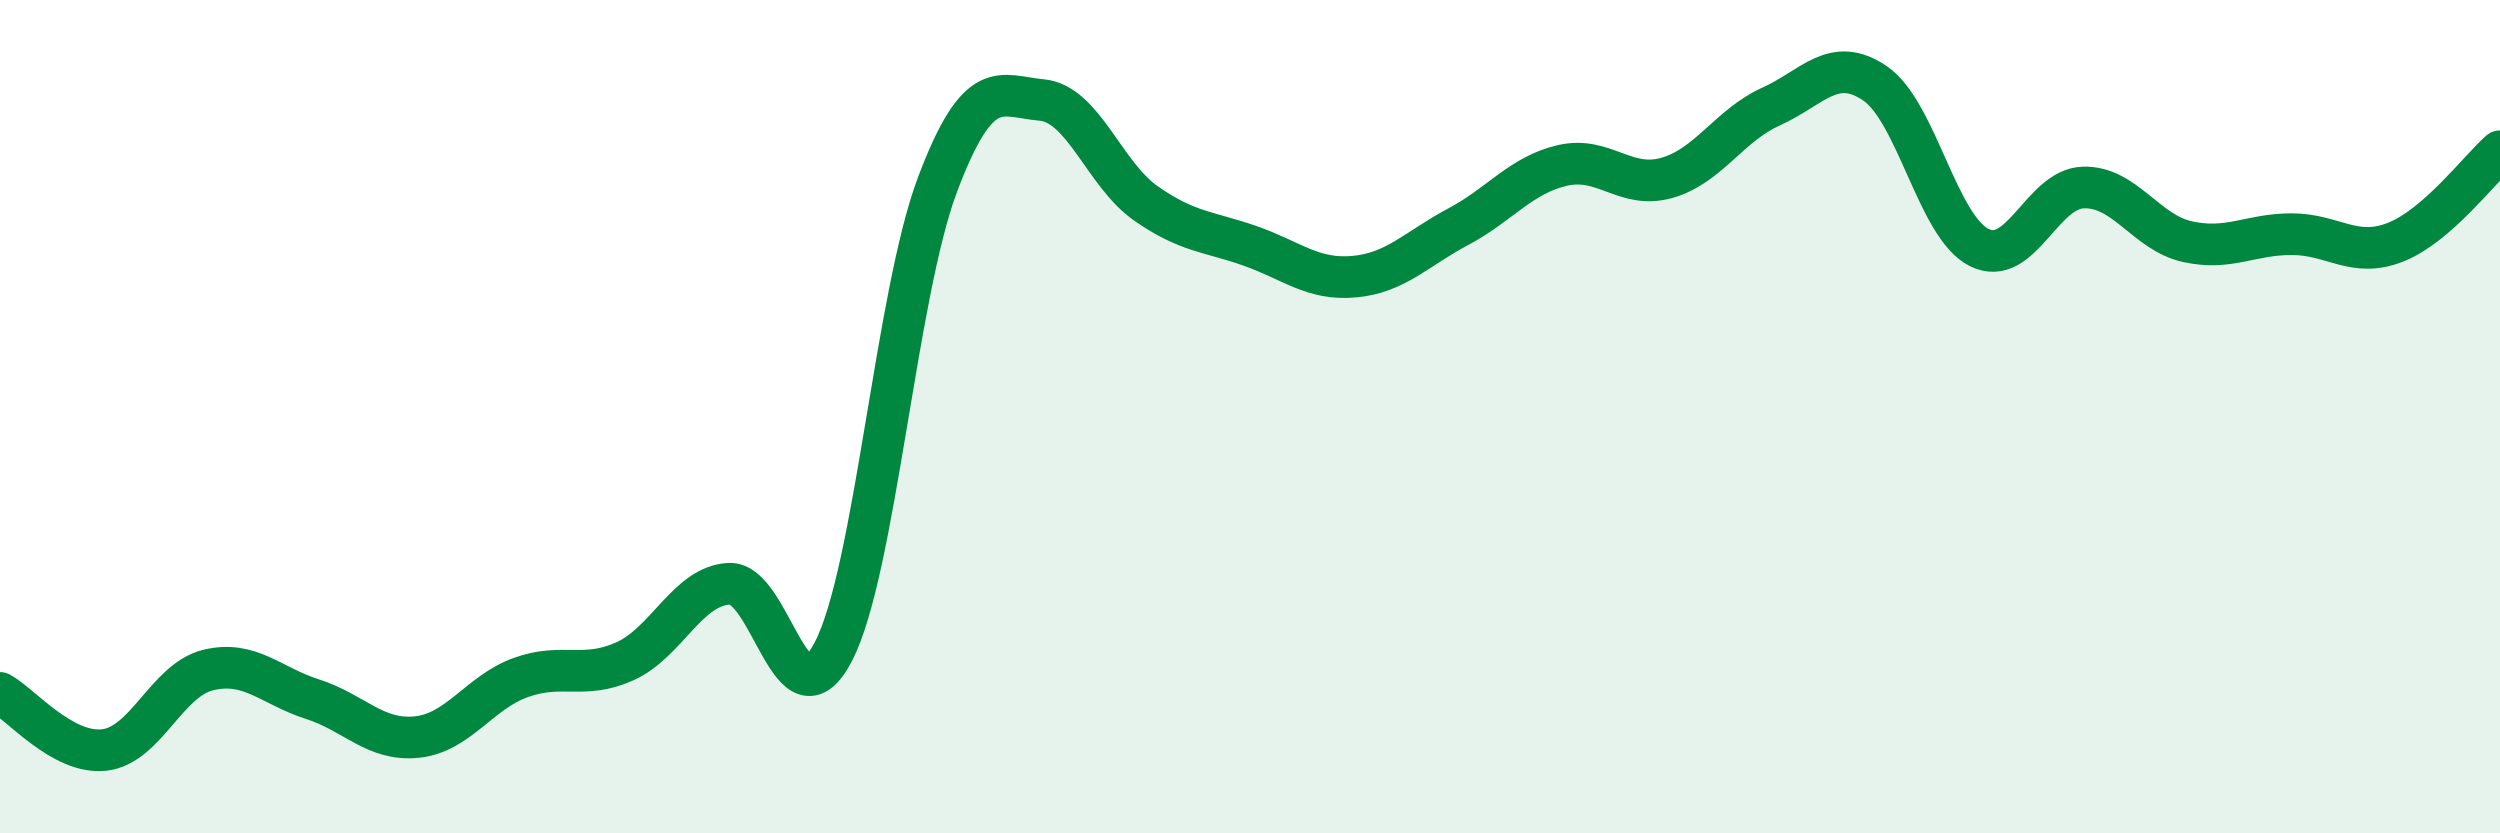 
    <svg width="60" height="20" viewBox="0 0 60 20" xmlns="http://www.w3.org/2000/svg">
      <path
        d="M 0,16.63 C 0.5,16.9 1.5,18.11 2.5,18 C 3.5,17.89 4,16.32 5,16.08 C 6,15.84 6.5,16.46 7.5,16.78 C 8.5,17.1 9,17.79 10,17.69 C 11,17.59 11.5,16.62 12.5,16.26 C 13.5,15.9 14,16.32 15,15.87 C 16,15.42 16.5,14.06 17.5,14.01 C 18.5,13.96 19,17.56 20,15.64 C 21,13.72 21.5,7.08 22.5,4.43 C 23.5,1.78 24,2.31 25,2.4 C 26,2.49 26.5,4.18 27.5,4.88 C 28.5,5.58 29,5.55 30,5.9 C 31,6.25 31.5,6.73 32.5,6.64 C 33.5,6.55 34,5.97 35,5.44 C 36,4.91 36.5,4.2 37.5,3.97 C 38.5,3.74 39,4.55 40,4.27 C 41,3.99 41.5,3.01 42.5,2.56 C 43.5,2.11 44,1.32 45,2 C 46,2.68 46.5,5.44 47.5,5.94 C 48.5,6.44 49,4.53 50,4.5 C 51,4.47 51.5,5.58 52.5,5.8 C 53.5,6.02 54,5.62 55,5.62 C 56,5.62 56.5,6.21 57.5,5.81 C 58.5,5.41 59.5,4.07 60,3.63L60 20L0 20Z"
        fill="#008740"
        opacity="0.1"
        stroke-linecap="round"
        stroke-linejoin="round"
      />
      <path
        d="M 0,16.63 C 0.5,16.9 1.5,18.11 2.5,18 C 3.5,17.89 4,16.32 5,16.08 C 6,15.84 6.5,16.46 7.5,16.78 C 8.5,17.1 9,17.79 10,17.69 C 11,17.59 11.5,16.62 12.5,16.26 C 13.5,15.9 14,16.32 15,15.87 C 16,15.42 16.5,14.06 17.5,14.01 C 18.5,13.96 19,17.56 20,15.64 C 21,13.72 21.5,7.08 22.5,4.43 C 23.5,1.78 24,2.31 25,2.4 C 26,2.49 26.5,4.18 27.5,4.88 C 28.5,5.58 29,5.55 30,5.9 C 31,6.25 31.5,6.73 32.5,6.64 C 33.5,6.55 34,5.97 35,5.44 C 36,4.91 36.5,4.2 37.5,3.97 C 38.5,3.74 39,4.55 40,4.27 C 41,3.99 41.5,3.01 42.5,2.56 C 43.5,2.11 44,1.32 45,2 C 46,2.68 46.5,5.44 47.5,5.94 C 48.5,6.44 49,4.53 50,4.5 C 51,4.47 51.5,5.58 52.5,5.8 C 53.5,6.02 54,5.62 55,5.62 C 56,5.62 56.5,6.21 57.5,5.81 C 58.5,5.41 59.5,4.07 60,3.63"
        stroke="#008740"
        stroke-width="1"
        fill="none"
        stroke-linecap="round"
        stroke-linejoin="round"
      />
    </svg>
  